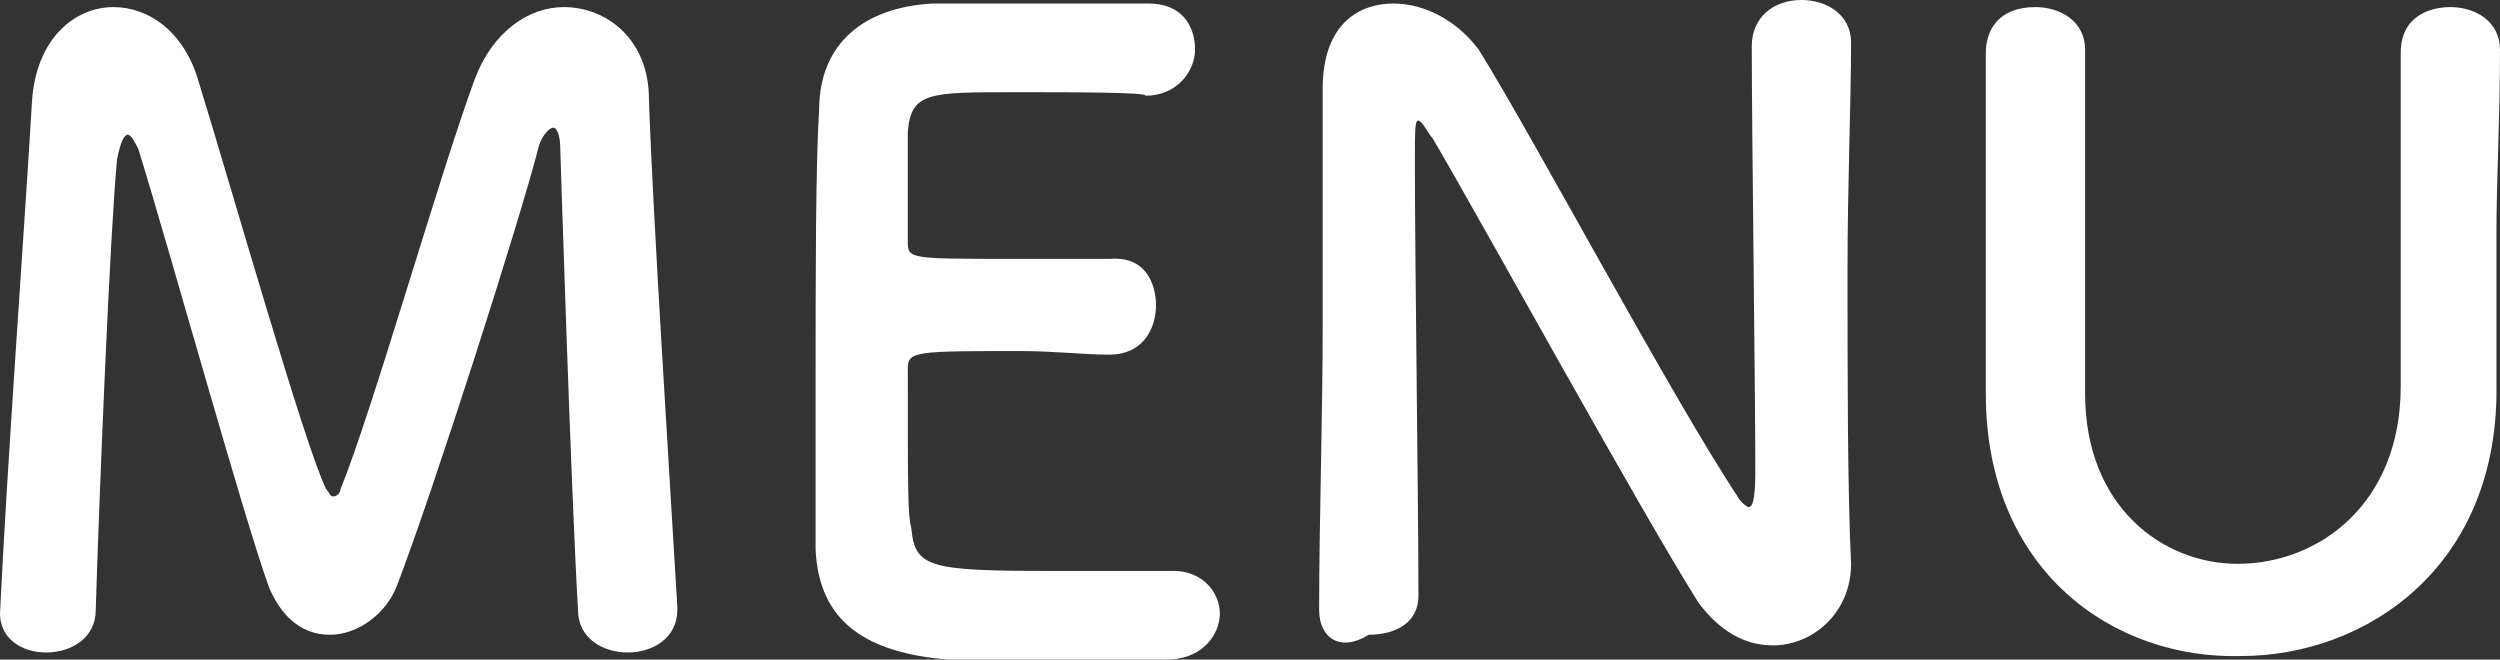 <?xml version="1.0" encoding="utf-8"?>
<!-- Generator: Adobe Illustrator 23.0.6, SVG Export Plug-In . SVG Version: 6.00 Build 0)  -->
<svg version="1.1" id="レイヤー_1" xmlns="http://www.w3.org/2000/svg" xmlns:xlink="http://www.w3.org/1999/xlink" x="0px"
	 y="0px" viewBox="0 0 70.5 18.6" style="enable-background:new 0 0 70.5 18.6;" xml:space="preserve">
<rect x="0" y="0" width="70.5" height="18.6" fill="#333333" stroke="none"/>
<style type="text/css">
	.st0{fill:#FFFFFF;}
</style>
<g>
	<path class="st0" d="M0,17.3C0.2,13.1,0.7,6.3,0.9,2.9C1,1.1,2.1,0.2,3.2,0.2c1,0,2,0.7,2.4,2.1c0.9,2.9,3,10.3,3.6,11.5
		c0.1,0.1,0.1,0.2,0.2,0.2c0.1,0,0.2-0.1,0.2-0.2c0.9-2.2,2.8-8.9,3.8-11.6c0.5-1.3,1.5-2,2.5-2c1.2,0,2.4,0.9,2.4,2.6
		c0.1,3.1,0.6,10.9,0.8,14.3c0,0,0,0,0,0.1c0,0.8-0.7,1.2-1.4,1.2c-0.7,0-1.4-0.4-1.4-1.2c-0.2-3.4-0.5-13-0.5-13
		c0-0.4-0.1-0.6-0.2-0.6c-0.1,0-0.3,0.2-0.4,0.5c-0.5,2-3,9.8-4,12.4c-0.3,0.8-1.1,1.4-1.9,1.4c-0.7,0-1.3-0.4-1.7-1.3
		C6.9,14.7,4.8,7.1,3.9,4.2C3.8,4,3.7,3.8,3.6,3.8C3.5,3.8,3.4,4,3.3,4.5c-0.2,2.1-0.5,9.4-0.6,12.7c0,0.8-0.7,1.2-1.4,1.2
		C0.6,18.4,0,18,0,17.3C0,17.3,0,17.3,0,17.3z"/>
	<path class="st0" d="M28.6,2.6c-2.4,0-2.9,0-3,1.1c0,0.6,0,1.8,0,3.1c0,0.5,0,0.5,3,0.5c1.1,0,2.3,0,2.7,0c1.3-0.1,1.3,1.2,1.3,1.3
		c0,0.7-0.4,1.4-1.3,1.4c0,0-0.1,0-0.1,0c-0.6,0-1.5-0.1-2.4-0.1c-3,0-3.2,0-3.2,0.5c0,3.6,0,4.1,0.1,4.5c0.1,1.1,0.5,1.2,3.9,1.2
		c1.4,0,3,0,3.4,0c0,0,0.1,0,0.1,0c0.8,0,1.3,0.6,1.3,1.2c0,0.6-0.5,1.3-1.5,1.3c-0.3,0-1.7,0-3.1,0c-1.4,0-2.8,0-3.1,0
		c-2.2-0.2-3.6-1-3.7-3.1c0-1,0-2.8,0-4.7c0-2.9,0-6.2,0.1-7.7c0-1.9,1.3-2.9,3.2-3c0.4,0,1.8,0,3.1,0c1.4,0,2.7,0,3,0
		c0.9,0,1.3,0.6,1.3,1.3c0,0.6-0.5,1.3-1.4,1.3C32.4,2.6,30.2,2.6,28.6,2.6z"/>
	<path class="st0" d="M37.2,17.2c0-2.5,0.1-5.4,0.1-8.1c0-2.4,0-4.7,0-6.5c0,0,0-0.1,0-0.1c0-1.7,0.9-2.4,2-2.4
		c0.9,0,1.8,0.5,2.4,1.3c1.5,2.4,5.5,9.9,7.3,12.6c0.1,0.2,0.3,0.3,0.3,0.3c0.1,0,0.2-0.1,0.2-1c0-2.3-0.1-9.7-0.1-12
		c0-0.8,0.6-1.3,1.4-1.3c0.7,0,1.4,0.4,1.4,1.2c0,0,0,0,0,0c0,1.7-0.1,4-0.1,6.4c0,3,0,6.2,0.1,8.3c0,0,0,0,0,0
		c0,1.4-1.1,2.3-2.2,2.3c-0.8,0-1.5-0.4-2.1-1.2c-1.7-2.7-6.2-10.9-7.5-13.1c-0.1-0.1-0.3-0.5-0.4-0.5c-0.1,0-0.1,0.2-0.1,1.3
		c0,2.5,0.1,9.6,0.1,12.1c0,0,0,0,0,0c0,0.8-0.7,1.1-1.4,1.1C37.8,18.4,37.2,18,37.2,17.2L37.2,17.2z"/>
	<path class="st0" d="M56,11.1c0,0,0-0.1,0-0.1c0-1.7,0-3.5,0-5.2c0-1.5,0-2.9,0-4.3c0-0.7,0.4-1.3,1.4-1.3c0.7,0,1.4,0.4,1.4,1.2
		c0,0,0,0,0,0c0,0.9,0,1.9,0,2.8c0,2,0,3.9,0,5.9c0,0.3,0,0.6,0,0.9c0,0,0,0,0,0.1c0,3.2,2.2,4.8,4.3,4.8c2.3,0,4.6-1.7,4.6-5
		c0-2.1,0-4.2,0-6.3c0-1.1,0-2.1,0-3.1c0-1.1,0.9-1.3,1.4-1.3c0.7,0,1.4,0.4,1.4,1.2c0,0,0,0,0,0c0,2-0.1,3.6-0.1,5.2
		c0,1.4,0,2.7,0,4.2c0.1,5.2-3.7,7.7-7.2,7.7C59.6,18.6,56,16.1,56,11.1z"/>
</g>
</svg>
